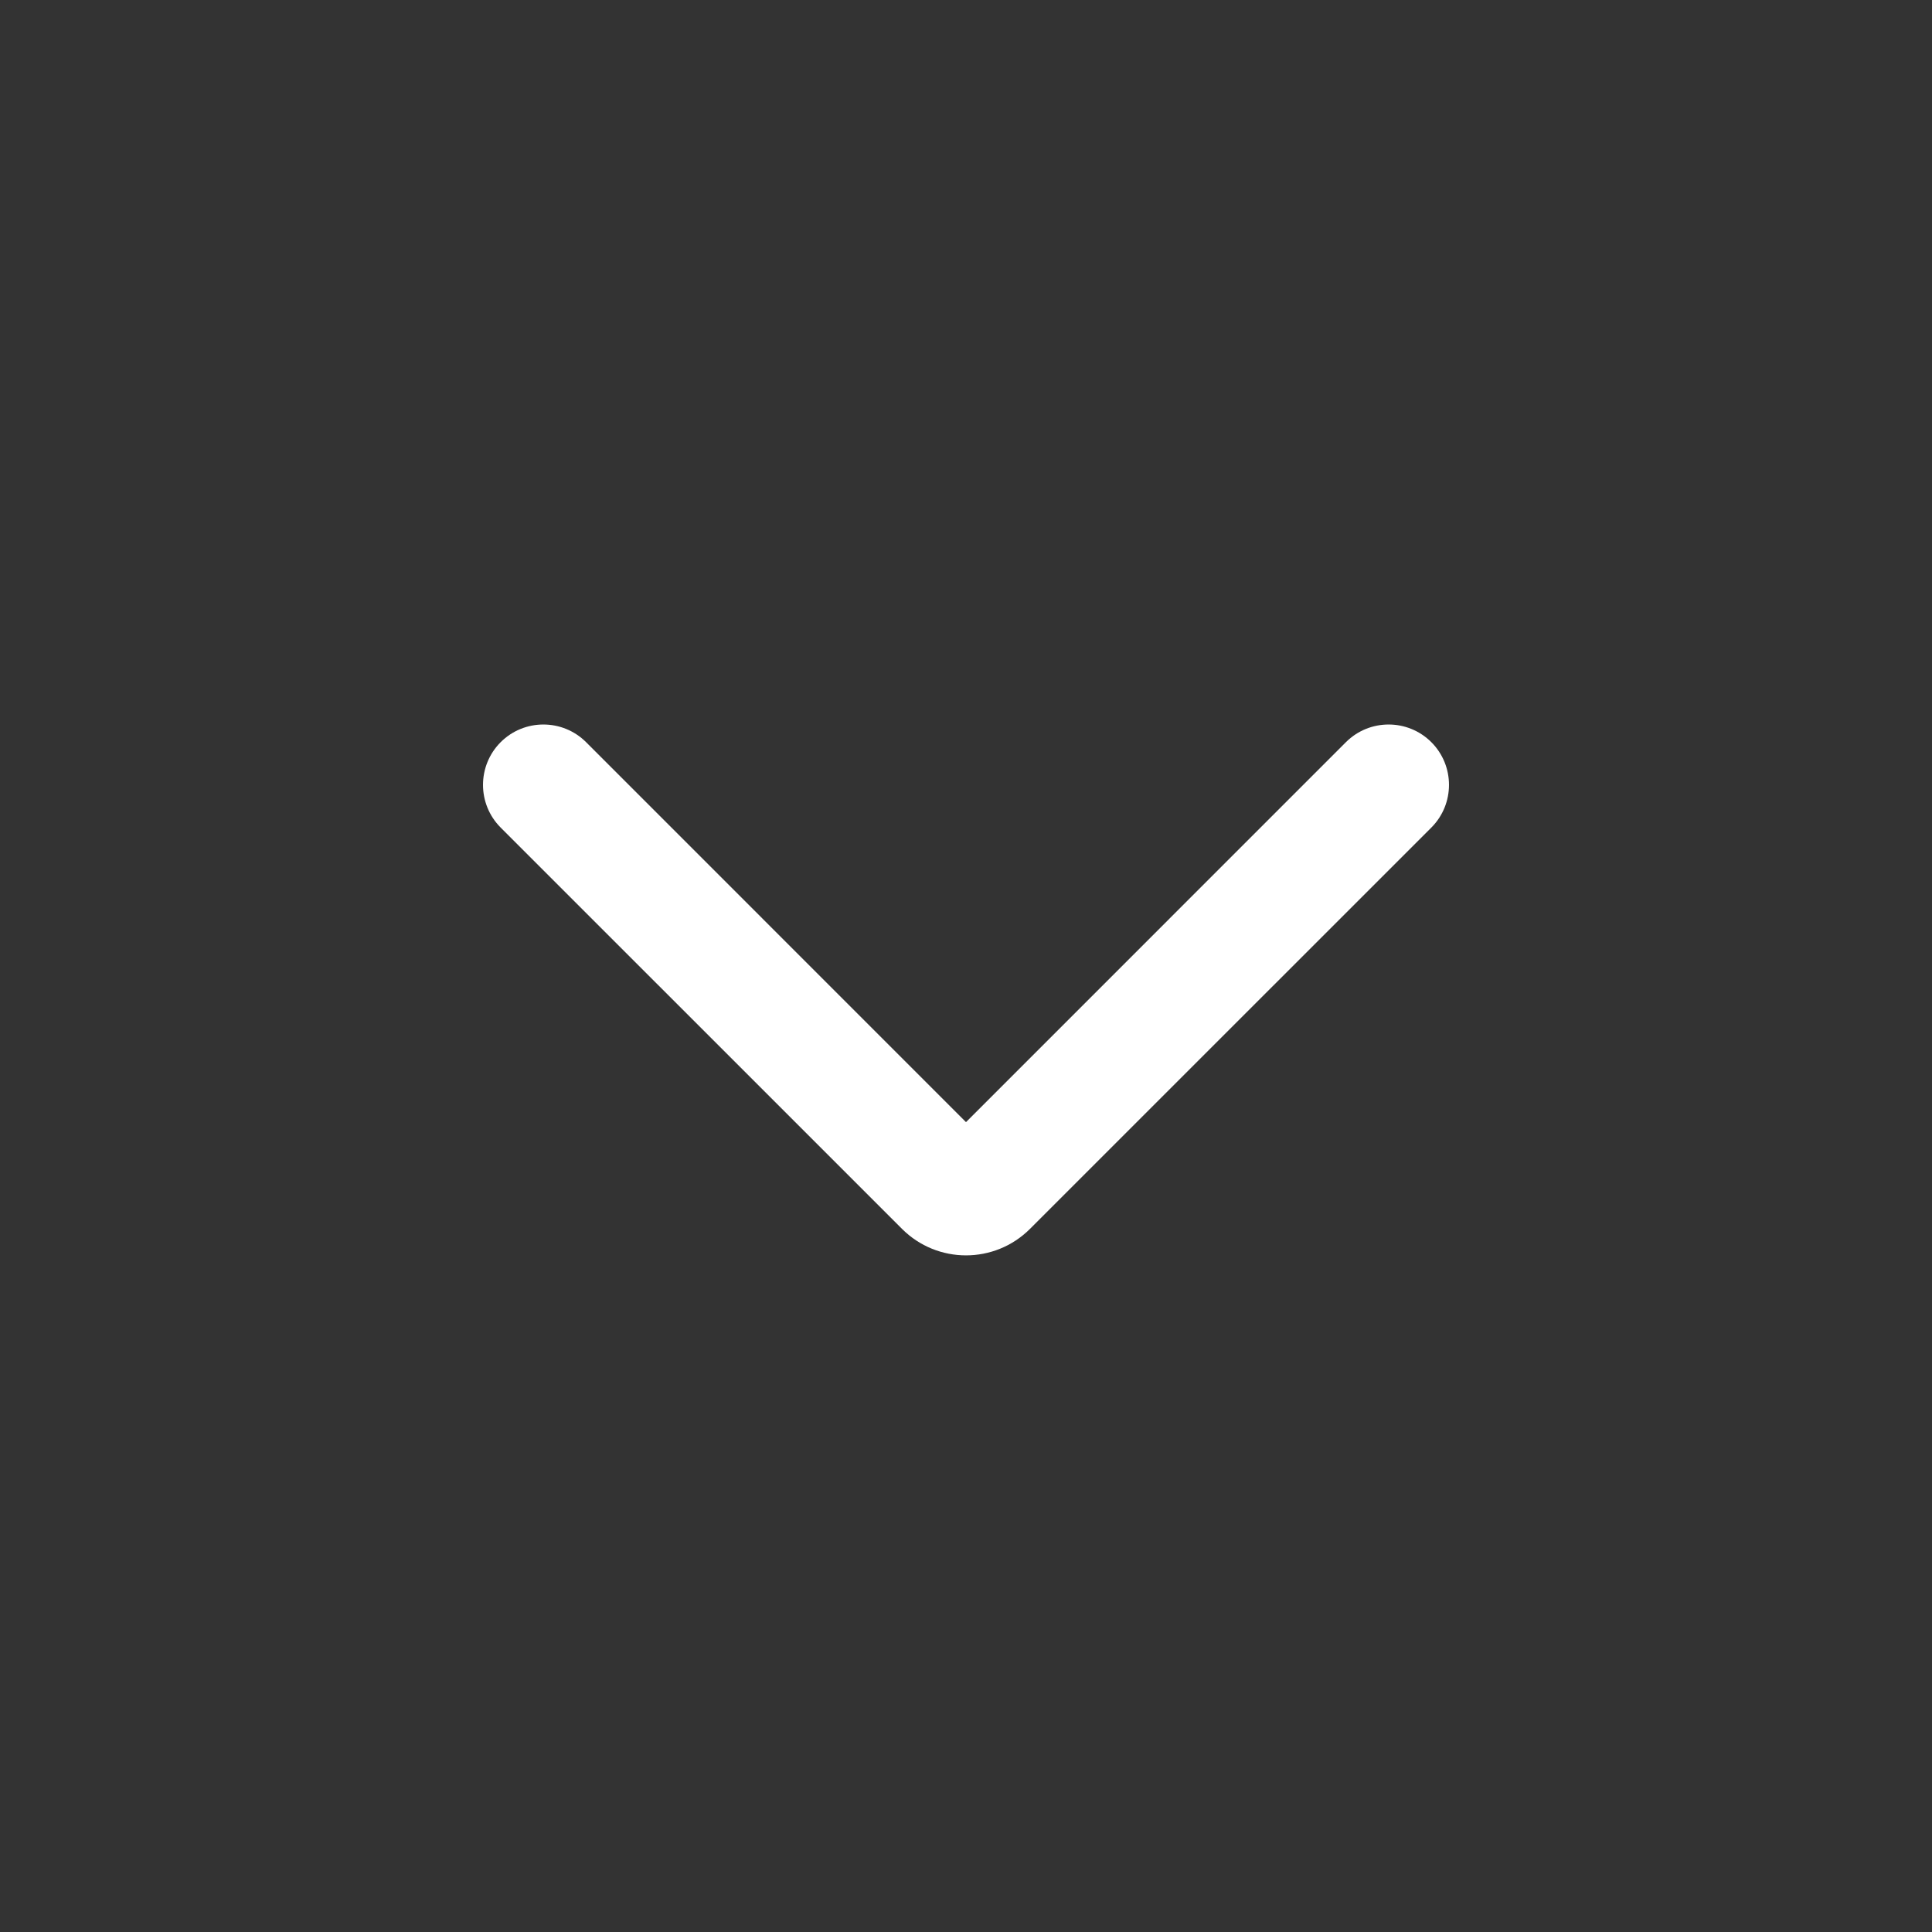 <svg width="48" height="48" viewBox="0 0 48 48" fill="none" xmlns="http://www.w3.org/2000/svg">
<rect x="0" y="0" width="48" height="48" fill="#333333" stroke="none"/>
<path fill-rule="evenodd" clip-rule="evenodd" d="M35.561 18.439C34.975 17.854 34.025 17.854 33.439 18.439L24 27.879L14.561 18.439C13.975 17.854 13.025 17.854 12.439 18.439C11.854 19.025 11.854 19.975 12.439 20.561L22.409 30.53C23.288 31.409 24.712 31.409 25.591 30.53L35.561 20.561C36.146 19.975 36.146 19.025 35.561 18.439Z" fill="white"/>
</svg>
